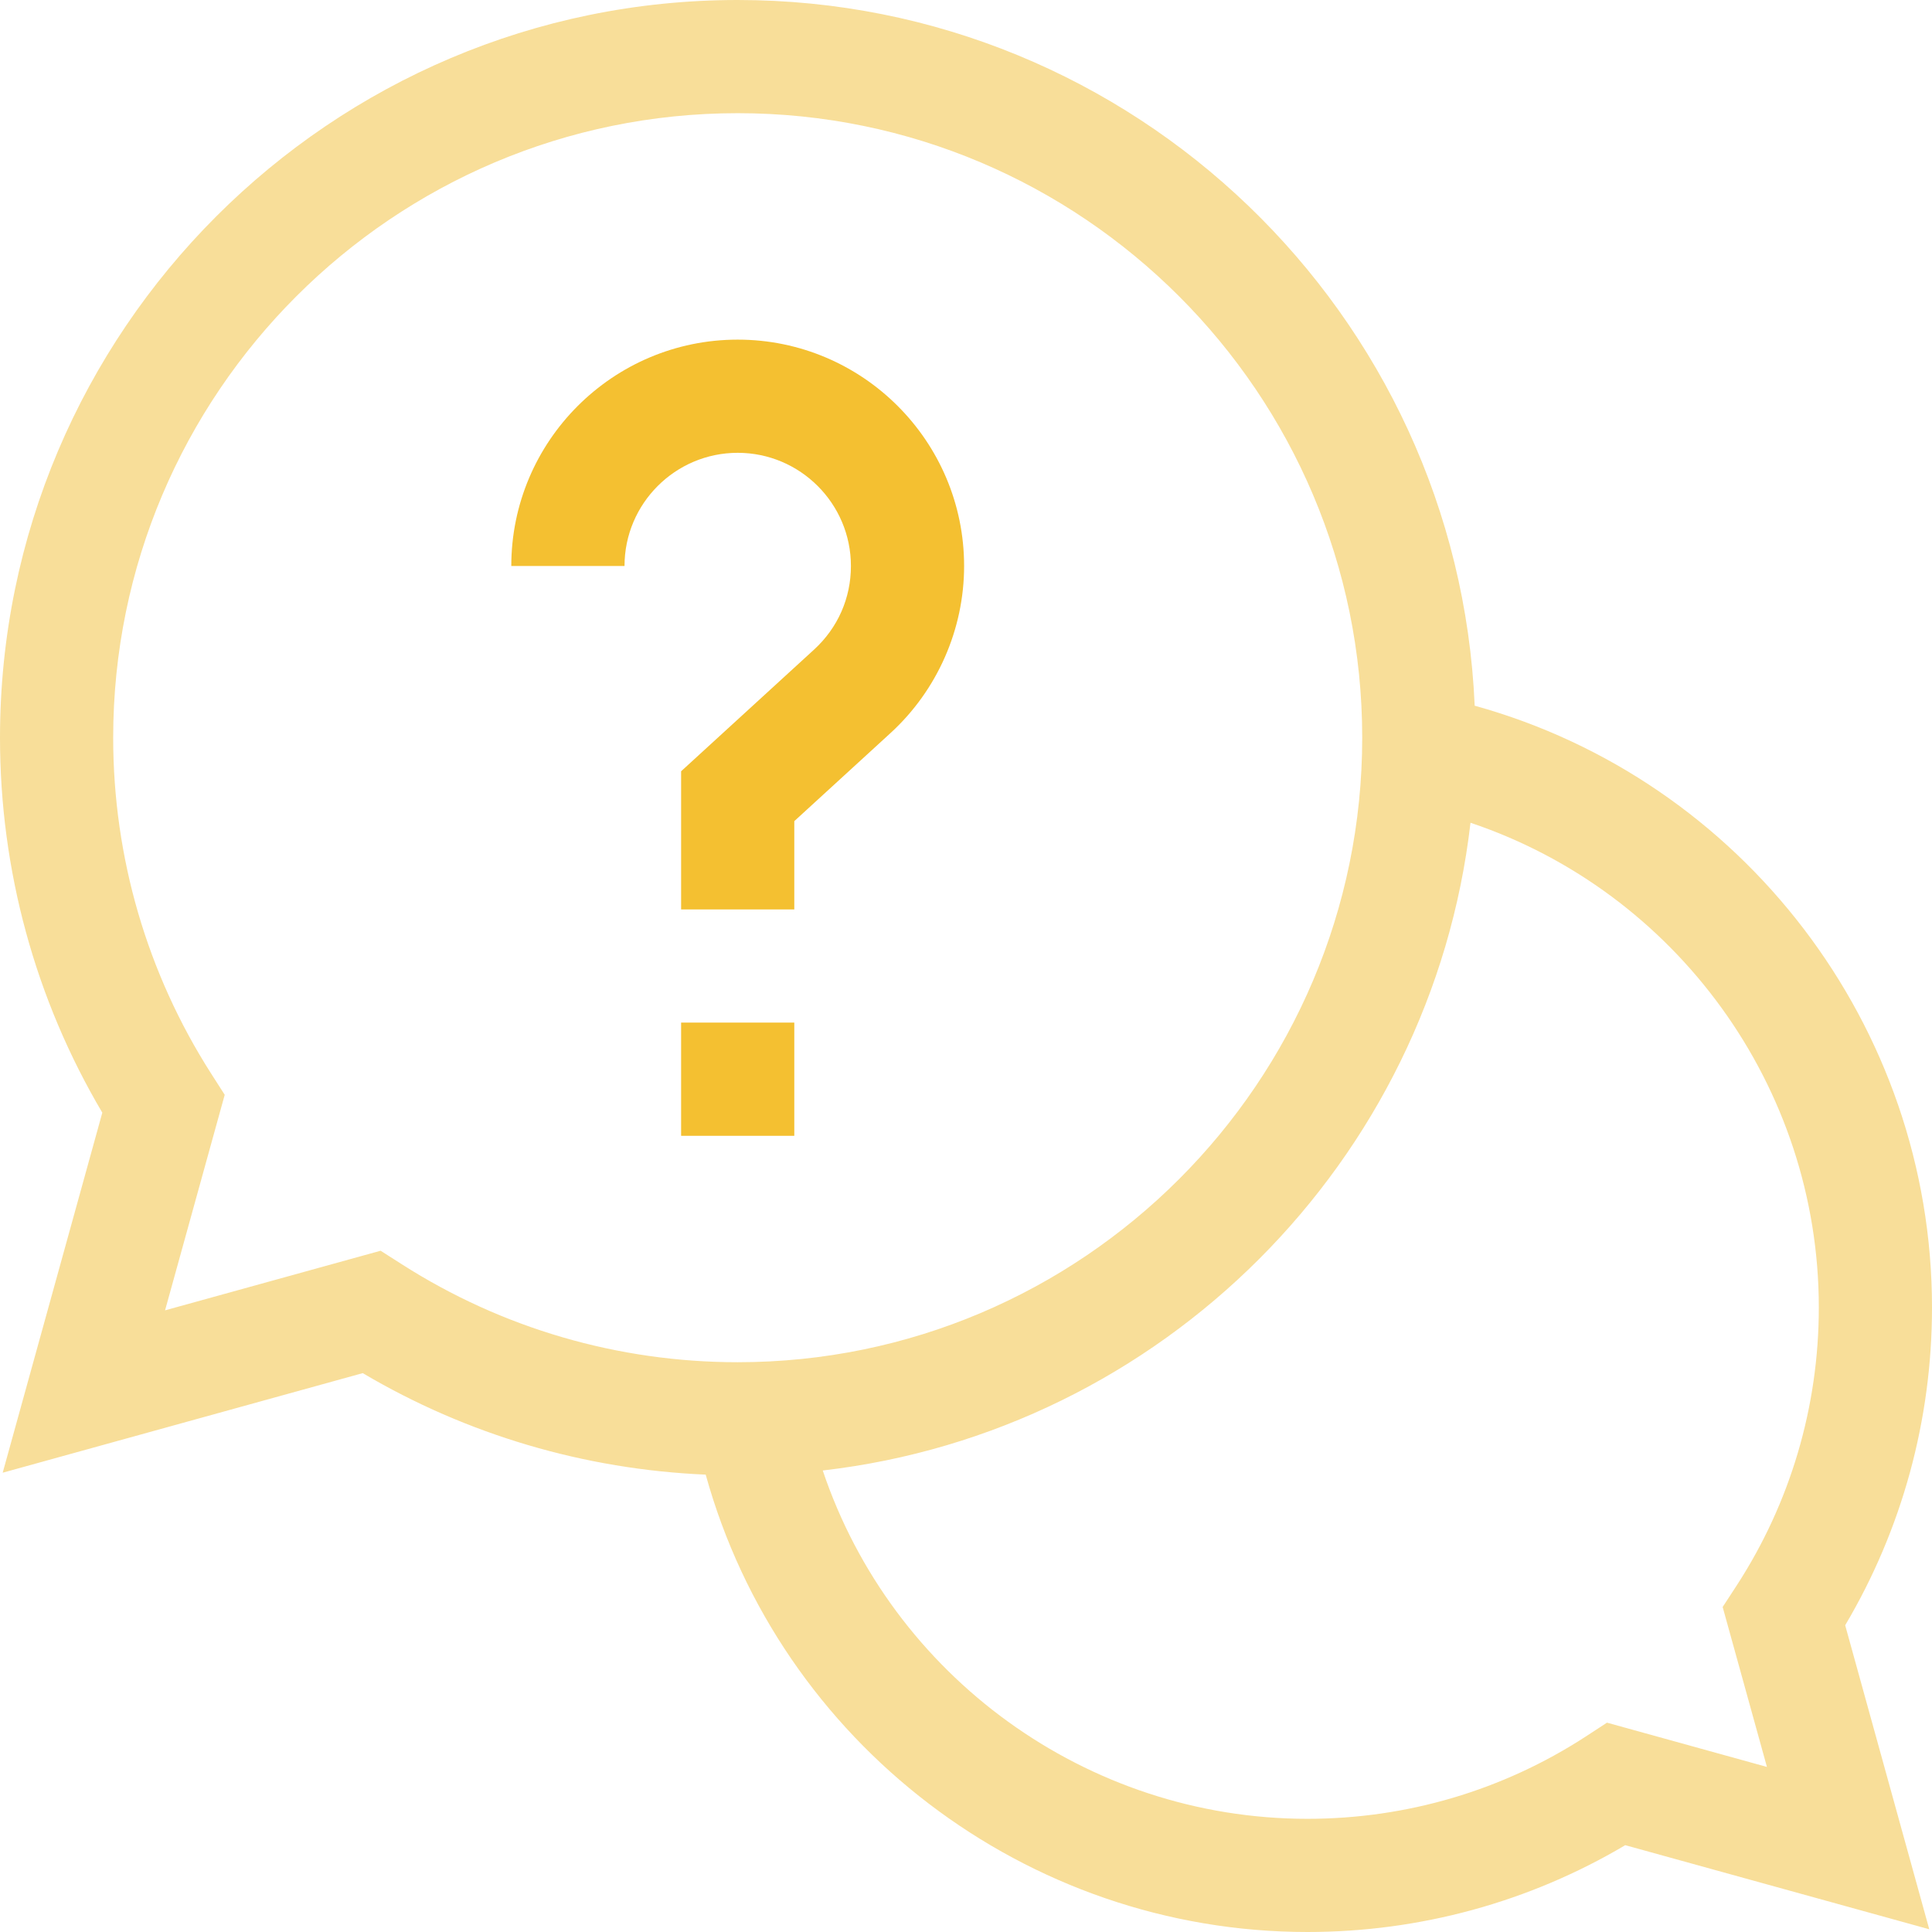 <svg width="48" height="48" viewBox="0 0 48 48" fill="none" xmlns="http://www.w3.org/2000/svg">
<g clip-path="url(#clip0_339_1192)">
<path d="M48 32.484C48 25.488 43.286 19.375 36.638 17.533C36.22 7.794 28.168 0 18.328 0C8.222 0 0 8.222 0 18.328C0 21.622 0.877 24.829 2.542 27.644L0.067 36.589L9.012 34.115C11.6 35.645 14.52 36.507 17.533 36.637C19.374 43.285 25.488 48 32.484 48C35.277 48 37.993 47.256 40.379 45.843L47.932 47.932L45.843 40.379C47.256 37.993 48 35.277 48 32.484ZM9.456 31.074L4.101 32.555L5.583 27.2L5.245 26.672C3.654 24.183 2.812 21.297 2.812 18.328C2.812 9.773 9.773 2.812 18.328 2.812C26.884 2.812 33.844 9.773 33.844 18.328C33.844 26.884 26.884 33.844 18.328 33.844C15.359 33.844 12.474 33.003 9.984 31.411L9.456 31.074ZM43.899 43.899L39.925 42.799L39.395 43.145C37.338 44.481 34.948 45.188 32.484 45.188C26.985 45.188 22.153 41.632 20.441 36.534C28.862 35.563 35.563 28.862 36.534 20.441C41.632 22.153 45.188 26.985 45.188 32.484C45.188 34.948 44.481 37.338 43.145 39.395L42.799 39.925L43.899 43.899Z" fill="#F8DE99"/>
<path d="M16.922 25.406H19.734V28.219H16.922V25.406Z" fill="#F4C031"/>
<path d="M21.141 14.062C21.141 14.861 20.815 15.598 20.225 16.139L16.922 19.162V22.594H19.734V20.401L22.124 18.213C23.286 17.15 23.953 15.637 23.953 14.062C23.953 10.961 21.43 8.438 18.328 8.438C15.226 8.438 12.703 10.961 12.703 14.062H15.516C15.516 12.512 16.777 11.25 18.328 11.25C19.879 11.25 21.141 12.512 21.141 14.062Z" fill="#F4C031"/>
</g>
<defs>
<clipPath id="clip0_339_1192">
<rect width="48" height="48" fill="white"/>
</clipPath>
</defs>
</svg>
